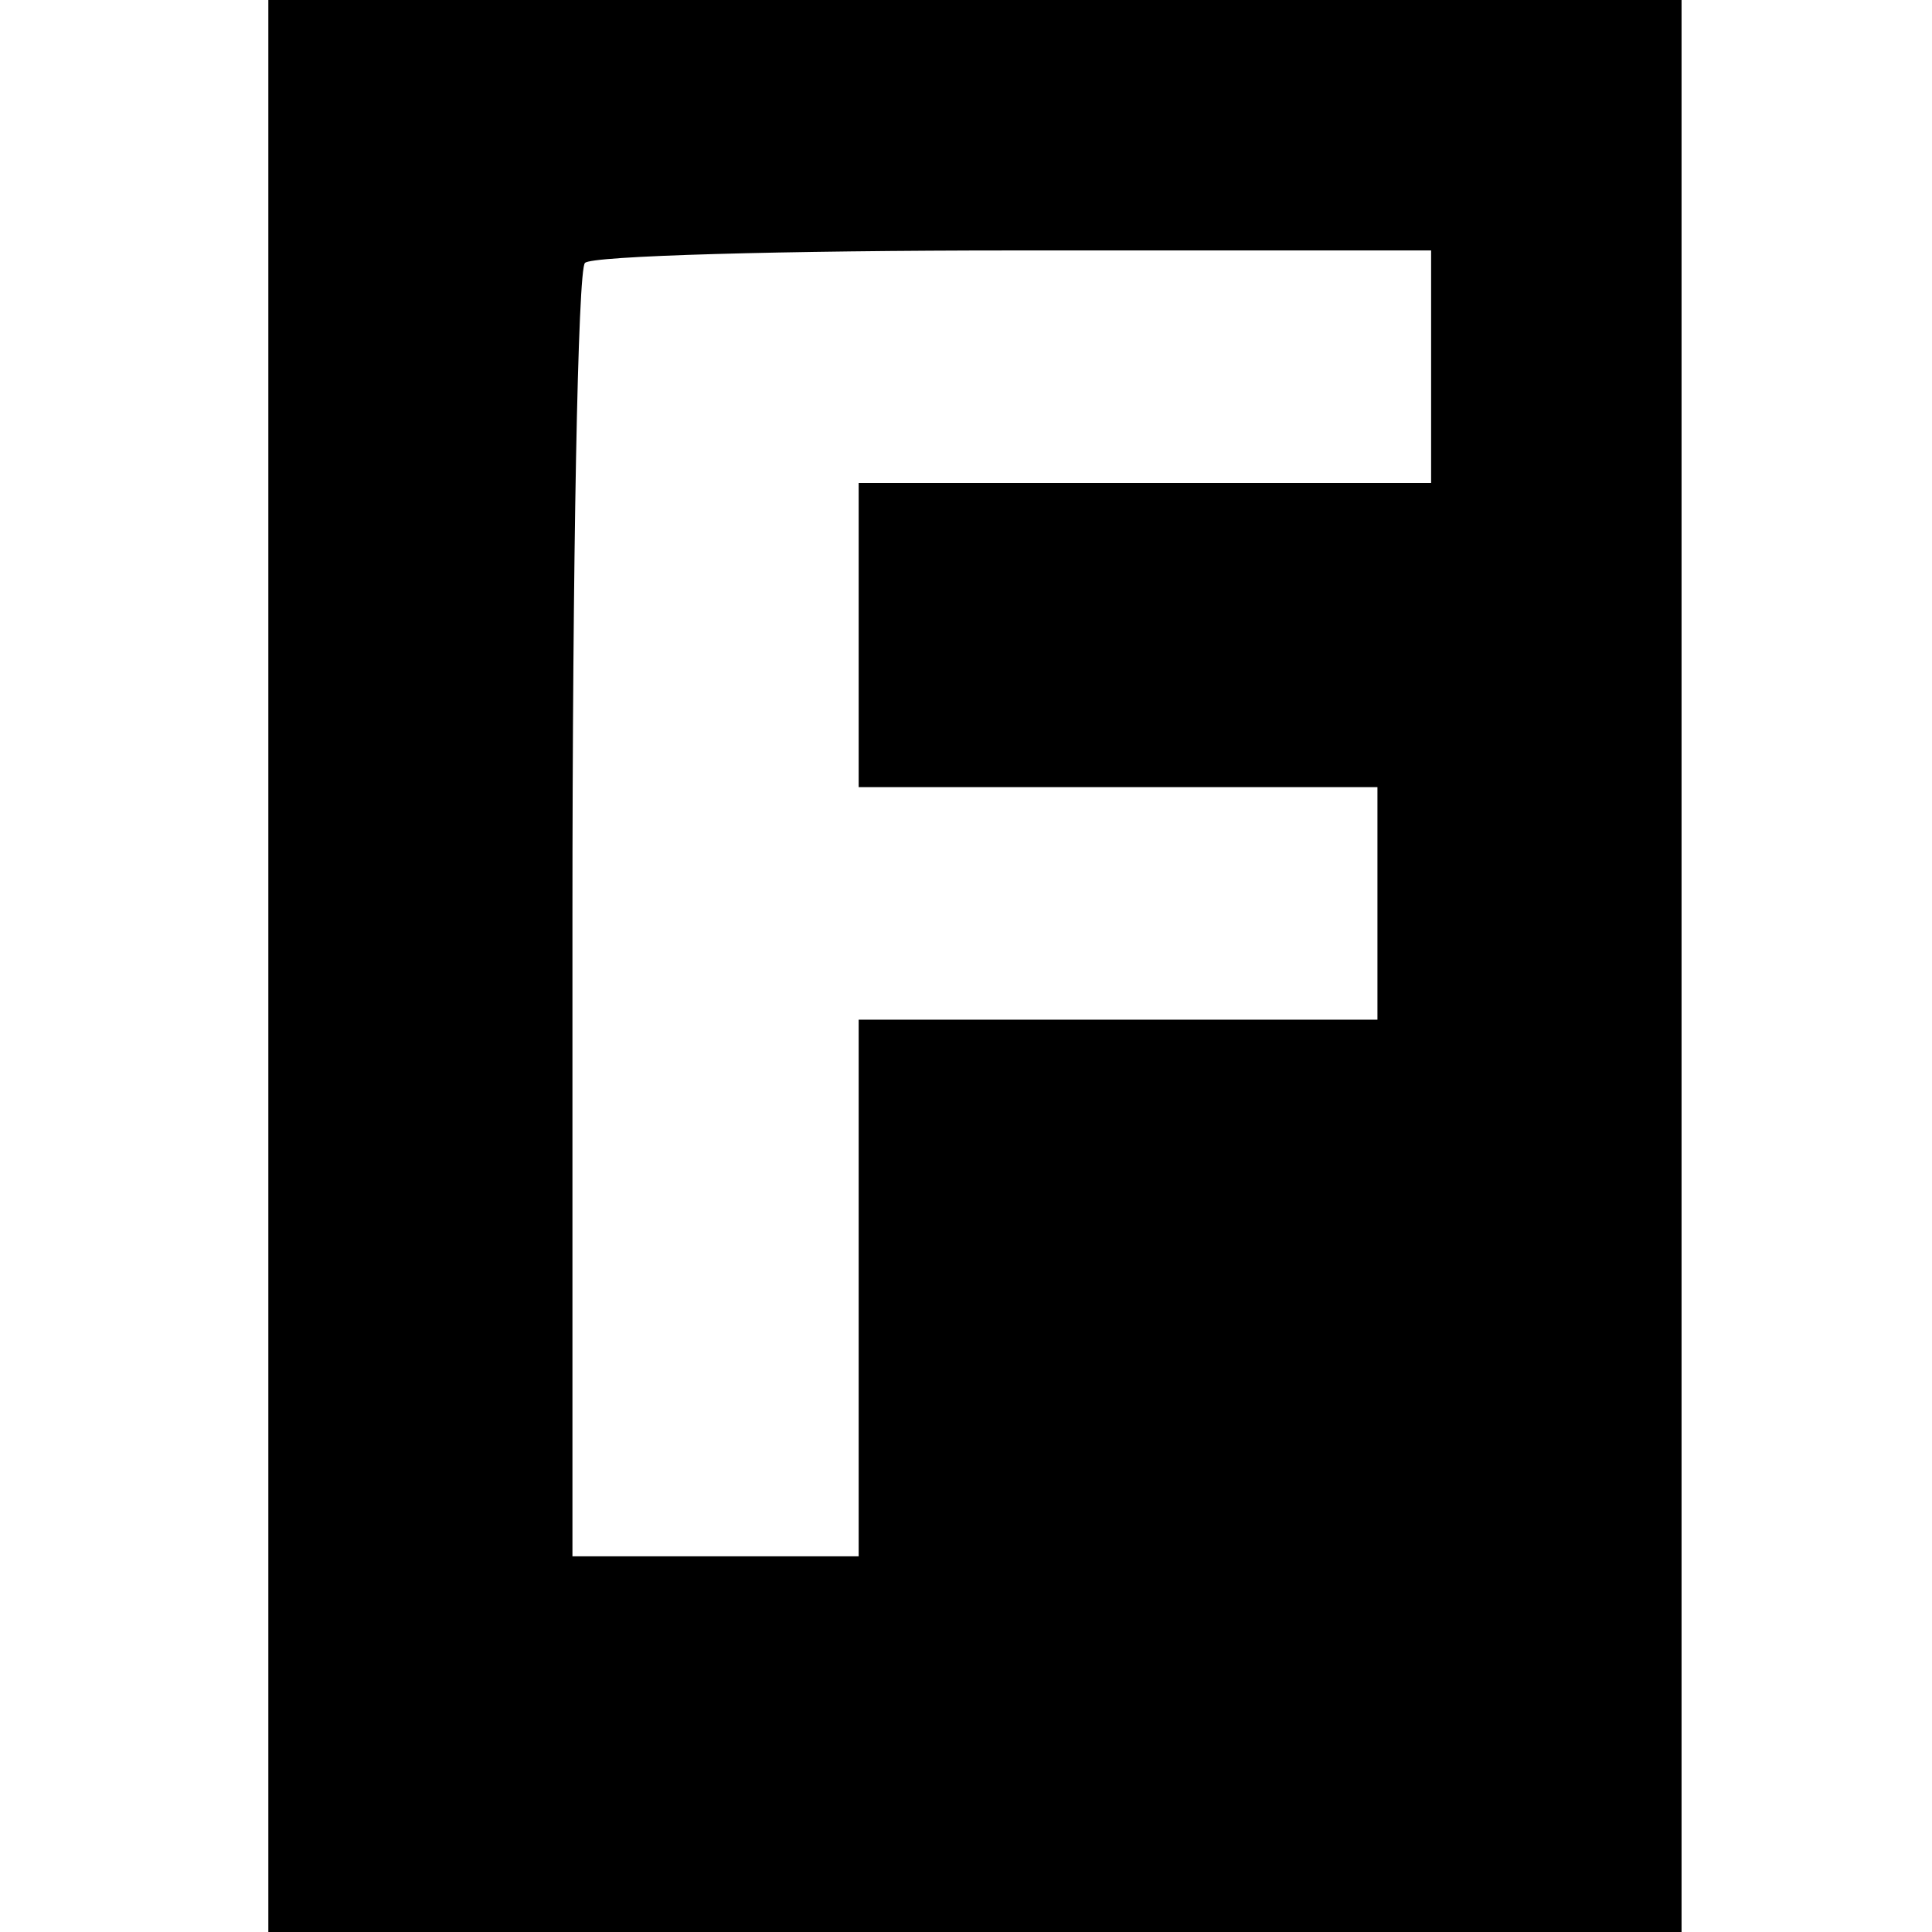 <?xml version="1.0" standalone="no"?>
<!DOCTYPE svg PUBLIC "-//W3C//DTD SVG 20010904//EN"
 "http://www.w3.org/TR/2001/REC-SVG-20010904/DTD/svg10.dtd">
<svg version="1.0" xmlns="http://www.w3.org/2000/svg"
 width="108pt" height="108pt" viewBox="0 0 108 108"
 preserveAspectRatio="xMidYMid meet">
<g transform="translate(0,108) scale(0.1,-0.1)"
fill="#000000" stroke="none">
<path d="M150 540 l0 -540 395 0 395 0 0 540 0 540 -395 0 -395 0 0 -540z
m650 335 l0 -65 -160 0 -160 0 0 -85 0 -85 145 0 145 0 0 -65 0 -65 -145 0
-145 0 0 -150 0 -150 -80 0 -80 0 0 358 c0 197 3 362 7 365 3 4 111 7 240 7
l233 0 0 -65z"/>
</g>
</svg>
